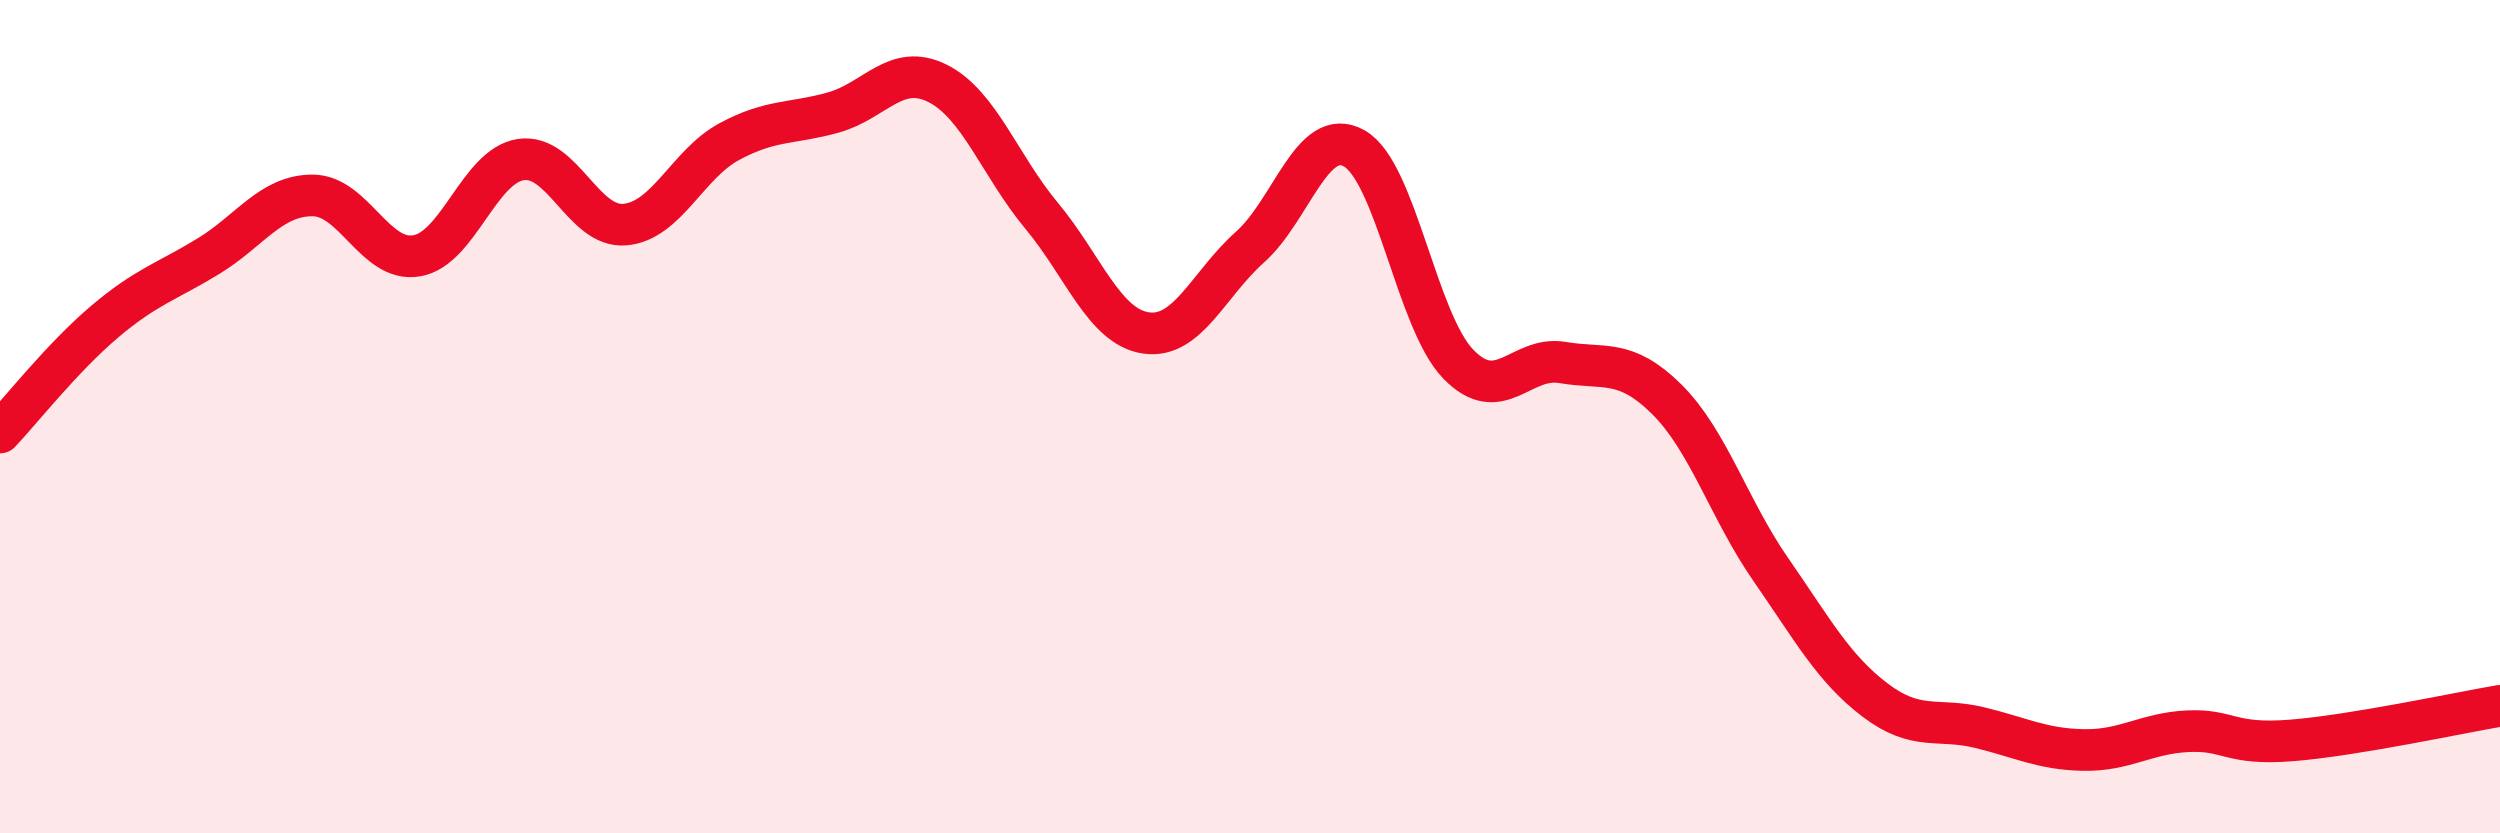 
    <svg width="60" height="20" viewBox="0 0 60 20" xmlns="http://www.w3.org/2000/svg">
      <path
        d="M 0,10.38 C 0.5,9.85 1.5,8.58 2.5,7.73 C 3.5,6.88 4,6.76 5,6.15 C 6,5.54 6.5,4.69 7.5,4.69 C 8.5,4.69 9,6.31 10,6.14 C 11,5.97 11.5,3.98 12.5,3.83 C 13.5,3.68 14,5.48 15,5.39 C 16,5.3 16.5,3.94 17.5,3.4 C 18.5,2.86 19,2.98 20,2.7 C 21,2.42 21.5,1.5 22.5,2 C 23.5,2.5 24,3.98 25,5.18 C 26,6.38 26.5,7.84 27.5,7.99 C 28.5,8.14 29,6.82 30,5.93 C 31,5.04 31.5,3 32.5,3.56 C 33.5,4.12 34,7.71 35,8.74 C 36,9.77 36.5,8.53 37.5,8.7 C 38.5,8.87 39,8.59 40,9.58 C 41,10.57 41.5,12.23 42.5,13.67 C 43.5,15.11 44,16.04 45,16.8 C 46,17.56 46.5,17.22 47.5,17.46 C 48.5,17.7 49,17.98 50,18 C 51,18.02 51.5,17.6 52.5,17.55 C 53.5,17.5 53.5,17.89 55,17.77 C 56.5,17.65 59,17.11 60,16.94L60 20L0 20Z"
        fill="#EB0A25"
        opacity="0.1"
        stroke-linecap="round"
        stroke-linejoin="round"
      />
      <path
        d="M 0,10.38 C 0.5,9.85 1.5,8.58 2.5,7.73 C 3.5,6.88 4,6.76 5,6.15 C 6,5.54 6.5,4.69 7.5,4.69 C 8.5,4.69 9,6.31 10,6.14 C 11,5.97 11.5,3.98 12.5,3.83 C 13.5,3.68 14,5.48 15,5.39 C 16,5.3 16.5,3.94 17.5,3.4 C 18.5,2.86 19,2.98 20,2.7 C 21,2.42 21.5,1.5 22.5,2 C 23.5,2.5 24,3.98 25,5.18 C 26,6.38 26.5,7.84 27.5,7.99 C 28.5,8.14 29,6.82 30,5.93 C 31,5.04 31.5,3 32.5,3.56 C 33.5,4.12 34,7.71 35,8.74 C 36,9.77 36.5,8.53 37.5,8.7 C 38.5,8.87 39,8.59 40,9.58 C 41,10.57 41.5,12.23 42.5,13.67 C 43.5,15.11 44,16.04 45,16.8 C 46,17.56 46.5,17.22 47.5,17.46 C 48.5,17.7 49,17.98 50,18 C 51,18.02 51.5,17.6 52.5,17.55 C 53.5,17.5 53.5,17.89 55,17.77 C 56.5,17.65 59,17.11 60,16.94"
        stroke="#EB0A25"
        stroke-width="1"
        fill="none"
        stroke-linecap="round"
        stroke-linejoin="round"
      />
    </svg>
  